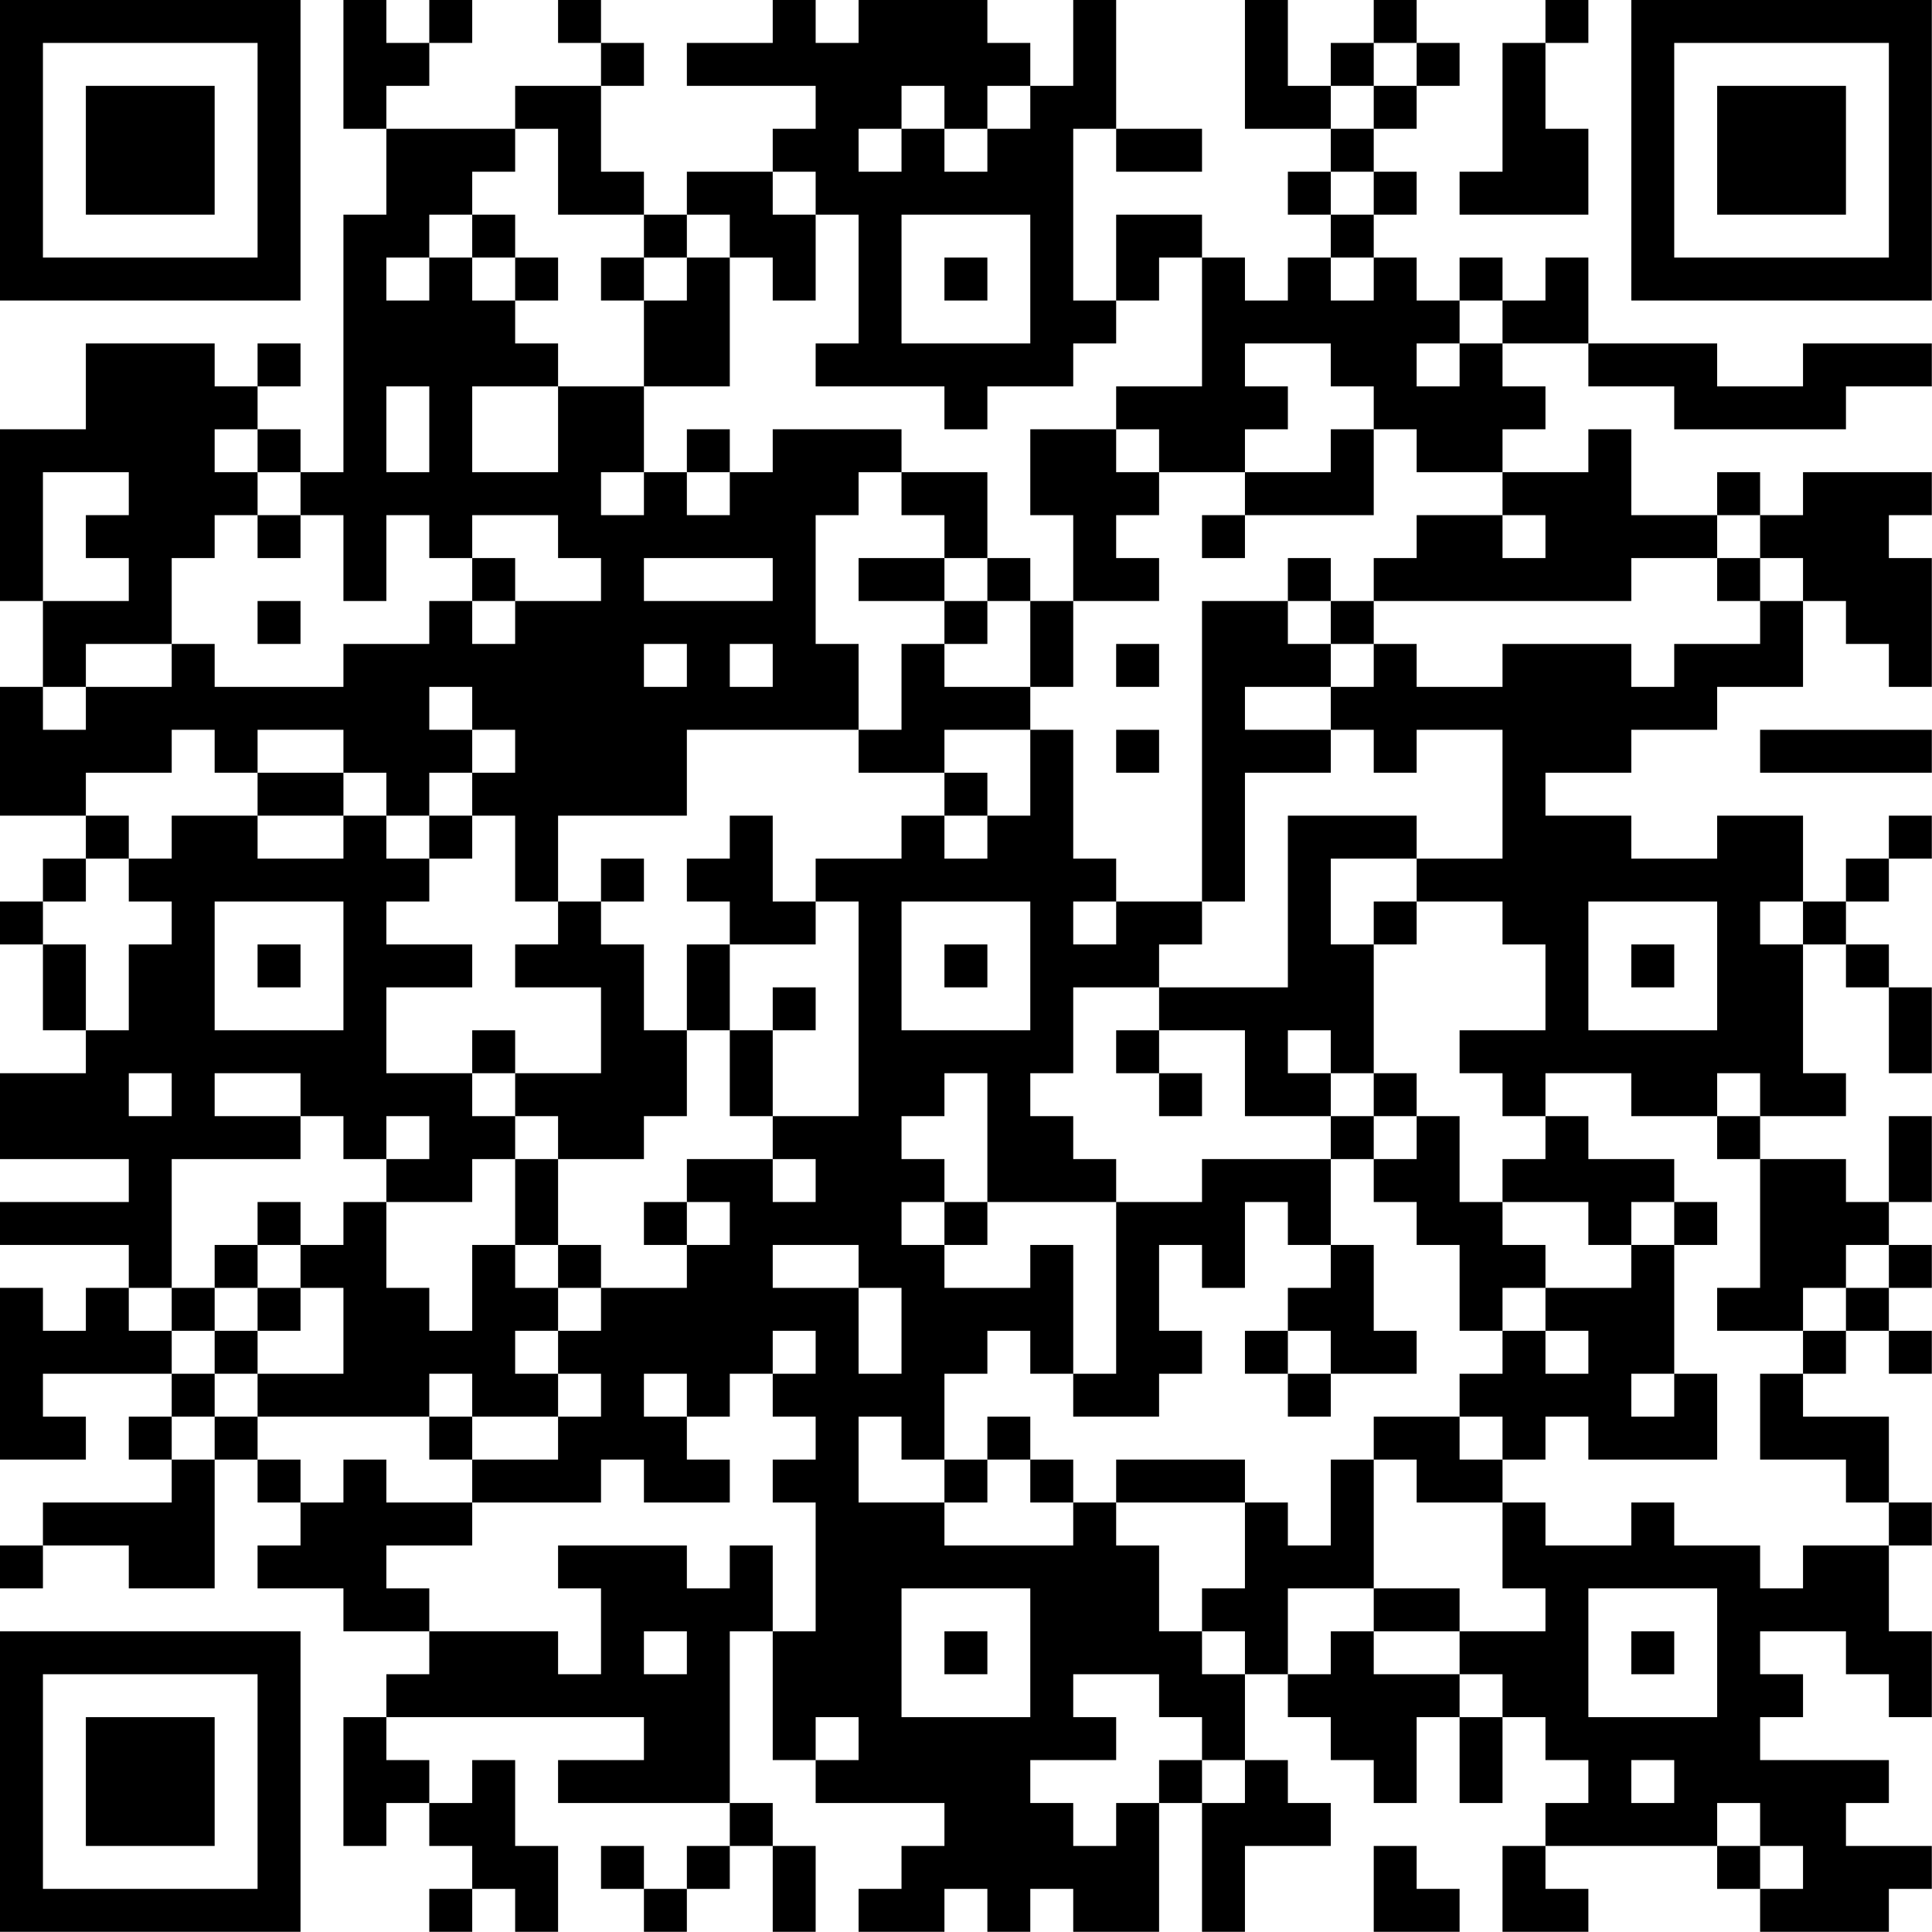 <?xml version="1.0" encoding="UTF-8"?>
<svg xmlns="http://www.w3.org/2000/svg" version="1.1" width="100" height="100" viewBox="0 0 100 100"><rect x="0" y="0" width="100" height="100" fill="#ffffff"/><g transform="scale(2.222)"><g transform="translate(0,0)"><path fill-rule="evenodd" d="M8 0L8 3L9 3L9 5L8 5L8 11L7 11L7 10L6 10L6 9L7 9L7 8L6 8L6 9L5 9L5 8L2 8L2 10L0 10L0 14L1 14L1 16L0 16L0 19L2 19L2 20L1 20L1 21L0 21L0 22L1 22L1 24L2 24L2 25L0 25L0 27L3 27L3 28L0 28L0 29L3 29L3 30L2 30L2 31L1 31L1 30L0 30L0 34L2 34L2 33L1 33L1 32L4 32L4 33L3 33L3 34L4 34L4 35L1 35L1 36L0 36L0 37L1 37L1 36L3 36L3 37L5 37L5 34L6 34L6 35L7 35L7 36L6 36L6 37L8 37L8 38L10 38L10 39L9 39L9 40L8 40L8 43L9 43L9 42L10 42L10 43L11 43L11 44L10 44L10 45L11 45L11 44L12 44L12 45L13 45L13 43L12 43L12 41L11 41L11 42L10 42L10 41L9 41L9 40L15 40L15 41L13 41L13 42L17 42L17 43L16 43L16 44L15 44L15 43L14 43L14 44L15 44L15 45L16 45L16 44L17 44L17 43L18 43L18 45L19 45L19 43L18 43L18 42L17 42L17 38L18 38L18 41L19 41L19 42L22 42L22 43L21 43L21 44L20 44L20 45L22 45L22 44L23 44L23 45L24 45L24 44L25 44L25 45L27 45L27 42L28 42L28 45L29 45L29 43L31 43L31 42L30 42L30 41L29 41L29 39L30 39L30 40L31 40L31 41L32 41L32 42L33 42L33 40L34 40L34 42L35 42L35 40L36 40L36 41L37 41L37 42L36 42L36 43L35 43L35 45L37 45L37 44L36 44L36 43L40 43L40 44L41 44L41 45L44 45L44 44L45 44L45 43L43 43L43 42L44 42L44 41L41 41L41 40L42 40L42 39L41 39L41 38L43 38L43 39L44 39L44 40L45 40L45 38L44 38L44 36L45 36L45 35L44 35L44 33L42 33L42 32L43 32L43 31L44 31L44 32L45 32L45 31L44 31L44 30L45 30L45 29L44 29L44 28L45 28L45 26L44 26L44 28L43 28L43 27L41 27L41 26L43 26L43 25L42 25L42 22L43 22L43 23L44 23L44 25L45 25L45 23L44 23L44 22L43 22L43 21L44 21L44 20L45 20L45 19L44 19L44 20L43 20L43 21L42 21L42 19L40 19L40 20L38 20L38 19L36 19L36 18L38 18L38 17L40 17L40 16L42 16L42 14L43 14L43 15L44 15L44 16L45 16L45 13L44 13L44 12L45 12L45 11L42 11L42 12L41 12L41 11L40 11L40 12L38 12L38 10L37 10L37 11L35 11L35 10L36 10L36 9L35 9L35 8L37 8L37 9L39 9L39 10L43 10L43 9L45 9L45 8L42 8L42 9L40 9L40 8L37 8L37 6L36 6L36 7L35 7L35 6L34 6L34 7L33 7L33 6L32 6L32 5L33 5L33 4L32 4L32 3L33 3L33 2L34 2L34 1L33 1L33 0L32 0L32 1L31 1L31 2L30 2L30 0L29 0L29 3L31 3L31 4L30 4L30 5L31 5L31 6L30 6L30 7L29 7L29 6L28 6L28 5L26 5L26 7L25 7L25 3L26 3L26 4L28 4L28 3L26 3L26 0L25 0L25 2L24 2L24 1L23 1L23 0L20 0L20 1L19 1L19 0L18 0L18 1L16 1L16 2L19 2L19 3L18 3L18 4L16 4L16 5L15 5L15 4L14 4L14 2L15 2L15 1L14 1L14 0L13 0L13 1L14 1L14 2L12 2L12 3L9 3L9 2L10 2L10 1L11 1L11 0L10 0L10 1L9 1L9 0ZM36 0L36 1L35 1L35 4L34 4L34 5L37 5L37 3L36 3L36 1L37 1L37 0ZM32 1L32 2L31 2L31 3L32 3L32 2L33 2L33 1ZM21 2L21 3L20 3L20 4L21 4L21 3L22 3L22 4L23 4L23 3L24 3L24 2L23 2L23 3L22 3L22 2ZM12 3L12 4L11 4L11 5L10 5L10 6L9 6L9 7L10 7L10 6L11 6L11 7L12 7L12 8L13 8L13 9L11 9L11 11L13 11L13 9L15 9L15 11L14 11L14 12L15 12L15 11L16 11L16 12L17 12L17 11L18 11L18 10L21 10L21 11L20 11L20 12L19 12L19 15L20 15L20 17L16 17L16 19L13 19L13 21L12 21L12 19L11 19L11 18L12 18L12 17L11 17L11 16L10 16L10 17L11 17L11 18L10 18L10 19L9 19L9 18L8 18L8 17L6 17L6 18L5 18L5 17L4 17L4 18L2 18L2 19L3 19L3 20L2 20L2 21L1 21L1 22L2 22L2 24L3 24L3 22L4 22L4 21L3 21L3 20L4 20L4 19L6 19L6 20L8 20L8 19L9 19L9 20L10 20L10 21L9 21L9 22L11 22L11 23L9 23L9 25L11 25L11 26L12 26L12 27L11 27L11 28L9 28L9 27L10 27L10 26L9 26L9 27L8 27L8 26L7 26L7 25L5 25L5 26L7 26L7 27L4 27L4 30L3 30L3 31L4 31L4 32L5 32L5 33L4 33L4 34L5 34L5 33L6 33L6 34L7 34L7 35L8 35L8 34L9 34L9 35L11 35L11 36L9 36L9 37L10 37L10 38L13 38L13 39L14 39L14 37L13 37L13 36L16 36L16 37L17 37L17 36L18 36L18 38L19 38L19 35L18 35L18 34L19 34L19 33L18 33L18 32L19 32L19 31L18 31L18 32L17 32L17 33L16 33L16 32L15 32L15 33L16 33L16 34L17 34L17 35L15 35L15 34L14 34L14 35L11 35L11 34L13 34L13 33L14 33L14 32L13 32L13 31L14 31L14 30L16 30L16 29L17 29L17 28L16 28L16 27L18 27L18 28L19 28L19 27L18 27L18 26L20 26L20 21L19 21L19 20L21 20L21 19L22 19L22 20L23 20L23 19L24 19L24 17L25 17L25 20L26 20L26 21L25 21L25 22L26 22L26 21L28 21L28 22L27 22L27 23L25 23L25 25L24 25L24 26L25 26L25 27L26 27L26 28L23 28L23 25L22 25L22 26L21 26L21 27L22 27L22 28L21 28L21 29L22 29L22 30L24 30L24 29L25 29L25 32L24 32L24 31L23 31L23 32L22 32L22 34L21 34L21 33L20 33L20 35L22 35L22 36L25 36L25 35L26 35L26 36L27 36L27 38L28 38L28 39L29 39L29 38L28 38L28 37L29 37L29 35L30 35L30 36L31 36L31 34L32 34L32 37L30 37L30 39L31 39L31 38L32 38L32 39L34 39L34 40L35 40L35 39L34 39L34 38L36 38L36 37L35 37L35 35L36 35L36 36L38 36L38 35L39 35L39 36L41 36L41 37L42 37L42 36L44 36L44 35L43 35L43 34L41 34L41 32L42 32L42 31L43 31L43 30L44 30L44 29L43 29L43 30L42 30L42 31L40 31L40 30L41 30L41 27L40 27L40 26L41 26L41 25L40 25L40 26L38 26L38 25L36 25L36 26L35 26L35 25L34 25L34 24L36 24L36 22L35 22L35 21L33 21L33 20L35 20L35 17L33 17L33 18L32 18L32 17L31 17L31 16L32 16L32 15L33 15L33 16L35 16L35 15L38 15L38 16L39 16L39 15L41 15L41 14L42 14L42 13L41 13L41 12L40 12L40 13L38 13L38 14L32 14L32 13L33 13L33 12L35 12L35 13L36 13L36 12L35 12L35 11L33 11L33 10L32 10L32 9L31 9L31 8L29 8L29 9L30 9L30 10L29 10L29 11L27 11L27 10L26 10L26 9L28 9L28 6L27 6L27 7L26 7L26 8L25 8L25 9L23 9L23 10L22 10L22 9L19 9L19 8L20 8L20 5L19 5L19 4L18 4L18 5L19 5L19 7L18 7L18 6L17 6L17 5L16 5L16 6L15 6L15 5L13 5L13 3ZM31 4L31 5L32 5L32 4ZM11 5L11 6L12 6L12 7L13 7L13 6L12 6L12 5ZM21 5L21 8L24 8L24 5ZM14 6L14 7L15 7L15 9L17 9L17 6L16 6L16 7L15 7L15 6ZM22 6L22 7L23 7L23 6ZM31 6L31 7L32 7L32 6ZM34 7L34 8L33 8L33 9L34 9L34 8L35 8L35 7ZM9 9L9 11L10 11L10 9ZM5 10L5 11L6 11L6 12L5 12L5 13L4 13L4 15L2 15L2 16L1 16L1 17L2 17L2 16L4 16L4 15L5 15L5 16L8 16L8 15L10 15L10 14L11 14L11 15L12 15L12 14L14 14L14 13L13 13L13 12L11 12L11 13L10 13L10 12L9 12L9 14L8 14L8 12L7 12L7 11L6 11L6 10ZM16 10L16 11L17 11L17 10ZM24 10L24 12L25 12L25 14L24 14L24 13L23 13L23 11L21 11L21 12L22 12L22 13L20 13L20 14L22 14L22 15L21 15L21 17L20 17L20 18L22 18L22 19L23 19L23 18L22 18L22 17L24 17L24 16L25 16L25 14L27 14L27 13L26 13L26 12L27 12L27 11L26 11L26 10ZM31 10L31 11L29 11L29 12L28 12L28 13L29 13L29 12L32 12L32 10ZM1 11L1 14L3 14L3 13L2 13L2 12L3 12L3 11ZM6 12L6 13L7 13L7 12ZM11 13L11 14L12 14L12 13ZM15 13L15 14L18 14L18 13ZM22 13L22 14L23 14L23 15L22 15L22 16L24 16L24 14L23 14L23 13ZM30 13L30 14L28 14L28 21L29 21L29 18L31 18L31 17L29 17L29 16L31 16L31 15L32 15L32 14L31 14L31 13ZM40 13L40 14L41 14L41 13ZM6 14L6 15L7 15L7 14ZM30 14L30 15L31 15L31 14ZM15 15L15 16L16 16L16 15ZM17 15L17 16L18 16L18 15ZM26 15L26 16L27 16L27 15ZM26 17L26 18L27 18L27 17ZM41 17L41 18L45 18L45 17ZM6 18L6 19L8 19L8 18ZM10 19L10 20L11 20L11 19ZM17 19L17 20L16 20L16 21L17 21L17 22L16 22L16 24L15 24L15 22L14 22L14 21L15 21L15 20L14 20L14 21L13 21L13 22L12 22L12 23L14 23L14 25L12 25L12 24L11 24L11 25L12 25L12 26L13 26L13 27L12 27L12 29L11 29L11 31L10 31L10 30L9 30L9 28L8 28L8 29L7 29L7 28L6 28L6 29L5 29L5 30L4 30L4 31L5 31L5 32L6 32L6 33L10 33L10 34L11 34L11 33L13 33L13 32L12 32L12 31L13 31L13 30L14 30L14 29L13 29L13 27L15 27L15 26L16 26L16 24L17 24L17 26L18 26L18 24L19 24L19 23L18 23L18 24L17 24L17 22L19 22L19 21L18 21L18 19ZM30 19L30 23L27 23L27 24L26 24L26 25L27 25L27 26L28 26L28 25L27 25L27 24L29 24L29 26L31 26L31 27L28 27L28 28L26 28L26 32L25 32L25 33L27 33L27 32L28 32L28 31L27 31L27 29L28 29L28 30L29 30L29 28L30 28L30 29L31 29L31 30L30 30L30 31L29 31L29 32L30 32L30 33L31 33L31 32L33 32L33 31L32 31L32 29L31 29L31 27L32 27L32 28L33 28L33 29L34 29L34 31L35 31L35 32L34 32L34 33L32 33L32 34L33 34L33 35L35 35L35 34L36 34L36 33L37 33L37 34L40 34L40 32L39 32L39 29L40 29L40 28L39 28L39 27L37 27L37 26L36 26L36 27L35 27L35 28L34 28L34 26L33 26L33 25L32 25L32 22L33 22L33 21L32 21L32 22L31 22L31 20L33 20L33 19ZM5 21L5 24L8 24L8 21ZM21 21L21 24L24 24L24 21ZM37 21L37 24L40 24L40 21ZM41 21L41 22L42 22L42 21ZM6 22L6 23L7 23L7 22ZM22 22L22 23L23 23L23 22ZM38 22L38 23L39 23L39 22ZM30 24L30 25L31 25L31 26L32 26L32 27L33 27L33 26L32 26L32 25L31 25L31 24ZM3 25L3 26L4 26L4 25ZM15 28L15 29L16 29L16 28ZM22 28L22 29L23 29L23 28ZM35 28L35 29L36 29L36 30L35 30L35 31L36 31L36 32L37 32L37 31L36 31L36 30L38 30L38 29L39 29L39 28L38 28L38 29L37 29L37 28ZM6 29L6 30L5 30L5 31L6 31L6 32L8 32L8 30L7 30L7 29ZM12 29L12 30L13 30L13 29ZM18 29L18 30L20 30L20 32L21 32L21 30L20 30L20 29ZM6 30L6 31L7 31L7 30ZM30 31L30 32L31 32L31 31ZM10 32L10 33L11 33L11 32ZM38 32L38 33L39 33L39 32ZM23 33L23 34L22 34L22 35L23 35L23 34L24 34L24 35L25 35L25 34L24 34L24 33ZM34 33L34 34L35 34L35 33ZM26 34L26 35L29 35L29 34ZM21 37L21 40L24 40L24 37ZM32 37L32 38L34 38L34 37ZM37 37L37 40L40 40L40 37ZM15 38L15 39L16 39L16 38ZM22 38L22 39L23 39L23 38ZM38 38L38 39L39 39L39 38ZM25 39L25 40L26 40L26 41L24 41L24 42L25 42L25 43L26 43L26 42L27 42L27 41L28 41L28 42L29 42L29 41L28 41L28 40L27 40L27 39ZM19 40L19 41L20 41L20 40ZM38 41L38 42L39 42L39 41ZM40 42L40 43L41 43L41 44L42 44L42 43L41 43L41 42ZM32 43L32 45L34 45L34 44L33 44L33 43ZM0 0L0 7L7 7L7 0ZM1 1L1 6L6 6L6 1ZM2 2L2 5L5 5L5 2ZM38 0L38 7L45 7L45 0ZM39 1L39 6L44 6L44 1ZM40 2L40 5L43 5L43 2ZM0 38L0 45L7 45L7 38ZM1 39L1 44L6 44L6 39ZM2 40L2 43L5 43L5 40Z" fill="#000000"/></g></g></svg>
